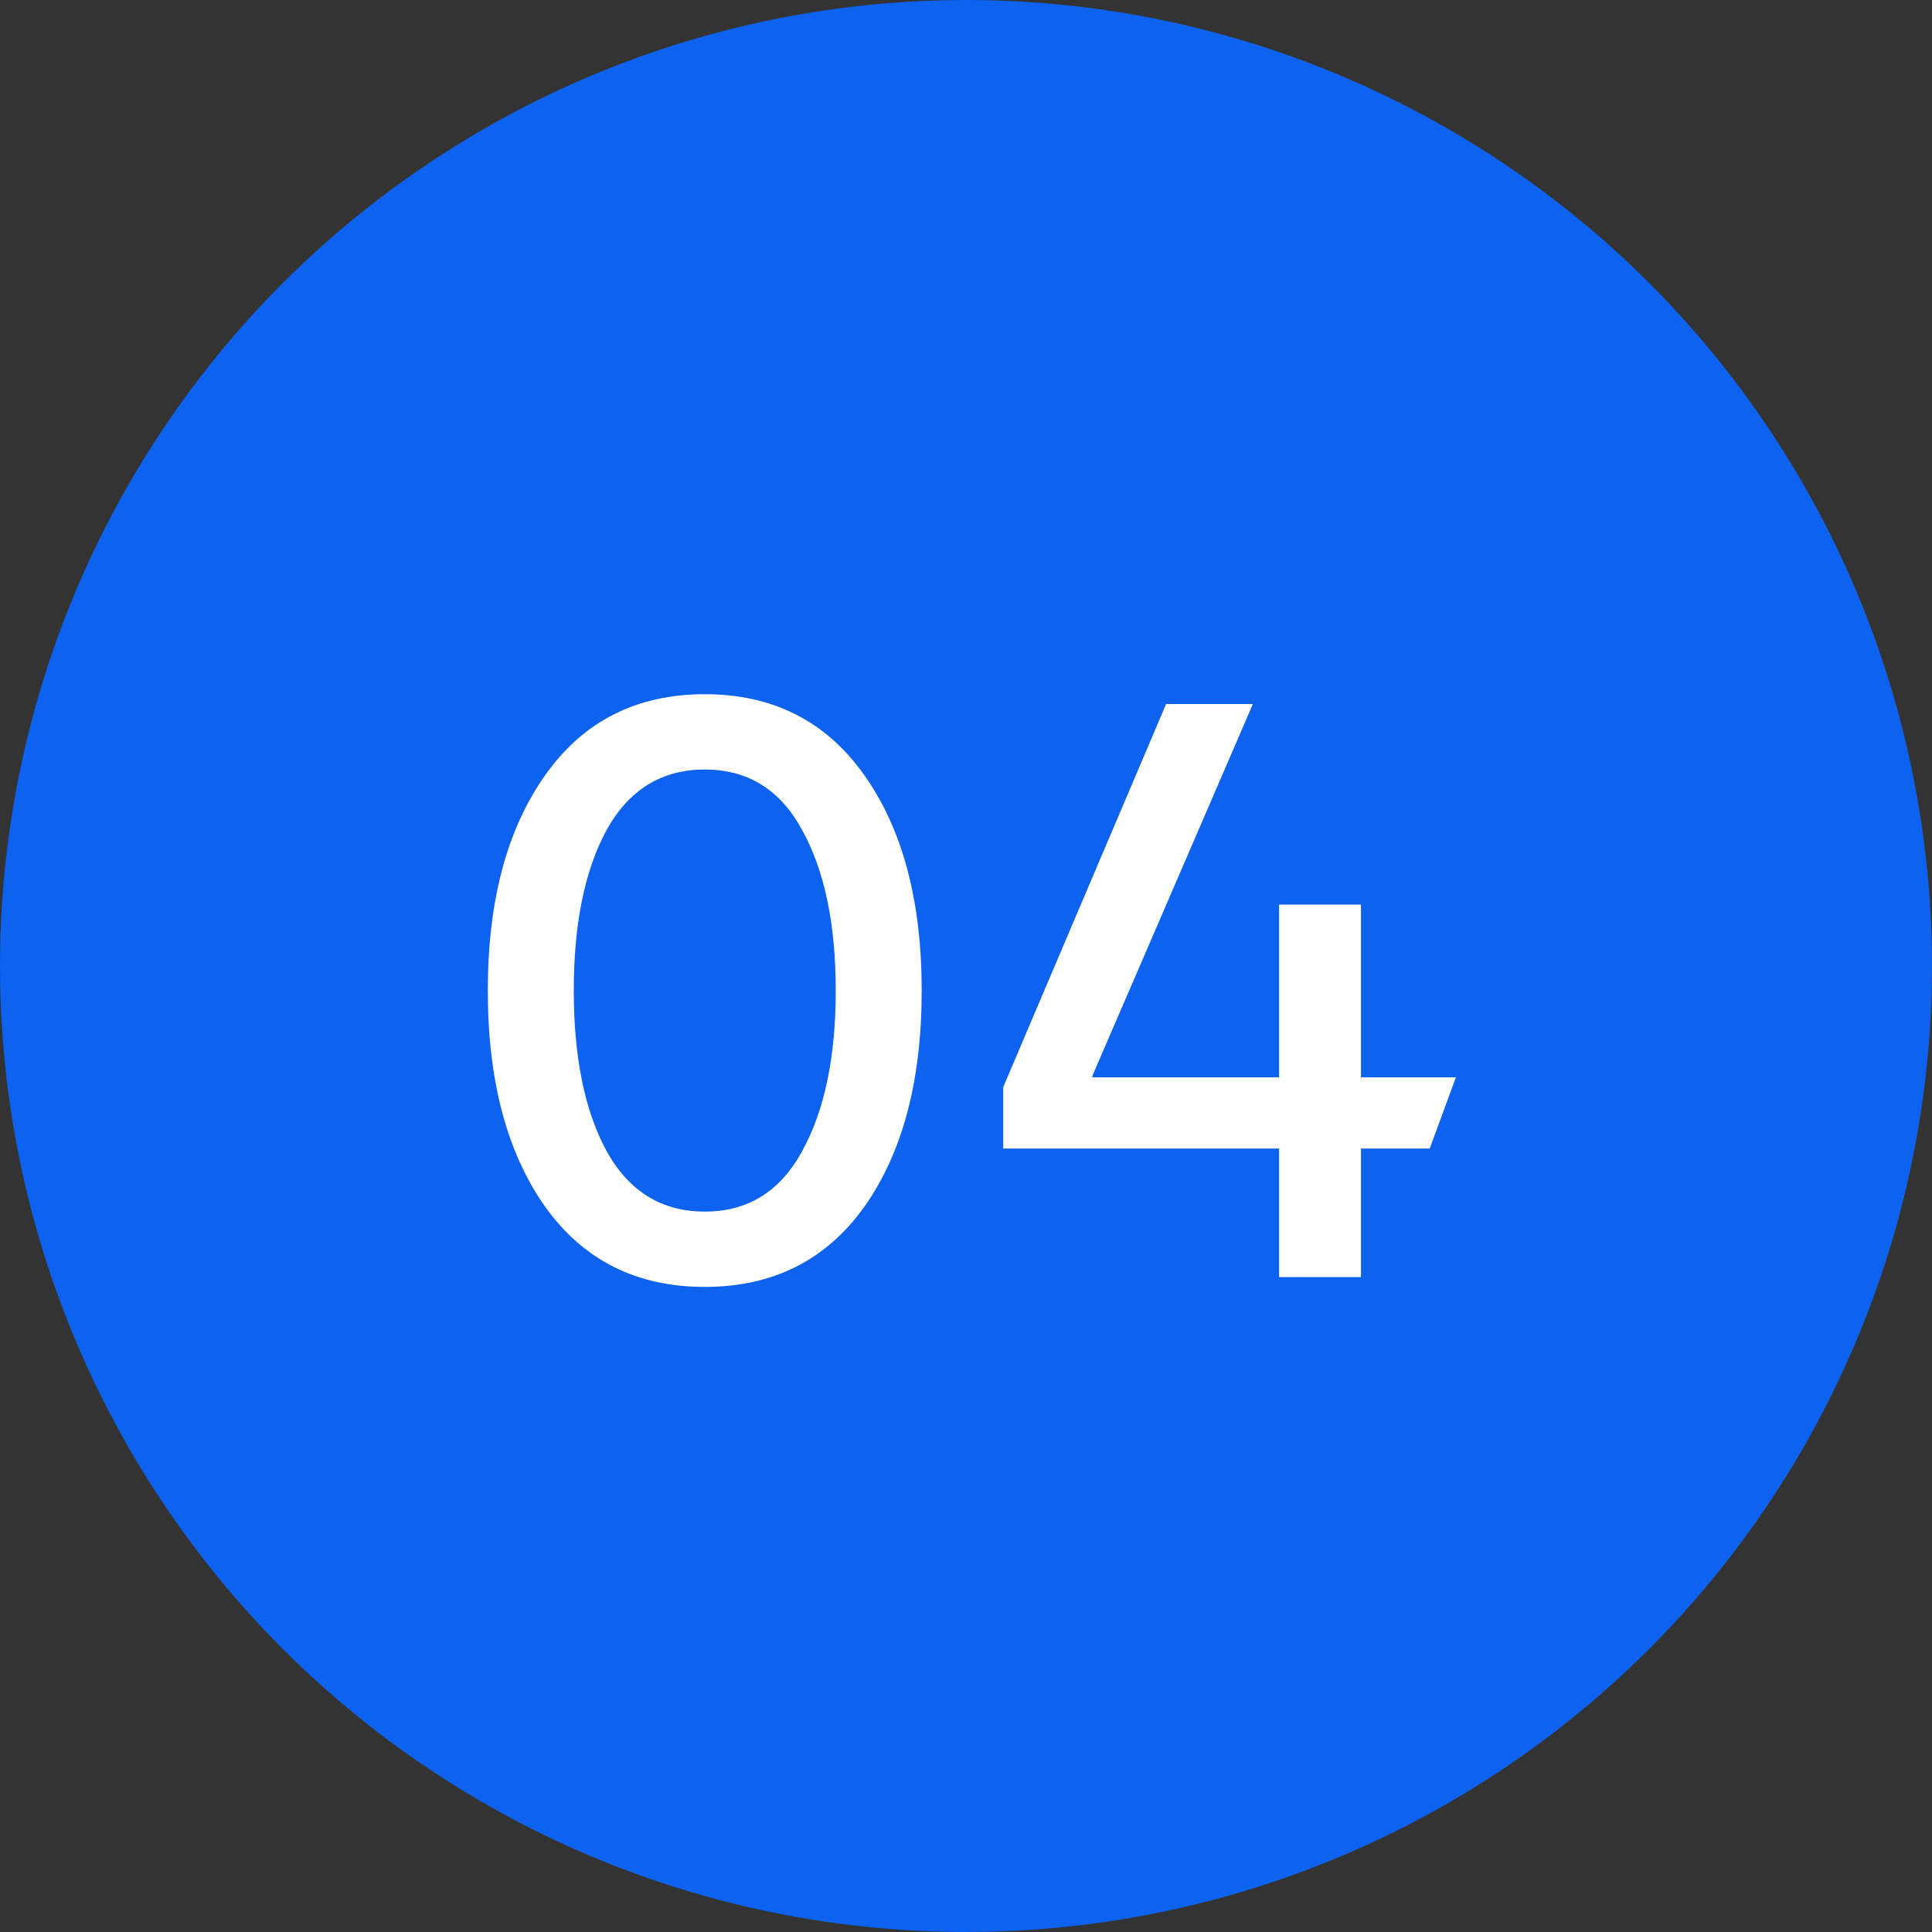 <?xml version="1.0" encoding="UTF-8"?> <svg xmlns="http://www.w3.org/2000/svg" width="59" height="59" viewBox="0 0 59 59" fill="none"><rect x="0" y="0" width="59" height="59" fill="#333333" stroke="none"/><circle cx="29.5" cy="29.5" r="29.5" fill="#0E62F0"></circle><path d="M21.522 39.3C19.439 39.3 17.814 38.483 16.647 36.85C15.48 35.2 14.897 33 14.897 30.25C14.897 27.517 15.48 25.325 16.647 23.675C17.814 22.025 19.439 21.2 21.522 21.2C23.605 21.2 25.23 22.025 26.397 23.675C27.564 25.325 28.147 27.517 28.147 30.25C28.147 33 27.564 35.2 26.397 36.85C25.23 38.483 23.605 39.3 21.522 39.3ZM21.522 37C22.839 37 23.831 36.383 24.497 35.15C25.18 33.917 25.522 32.283 25.522 30.25C25.522 28.217 25.18 26.583 24.497 25.35C23.831 24.117 22.839 23.5 21.522 23.5C20.206 23.5 19.206 24.117 18.522 25.35C17.855 26.583 17.522 28.217 17.522 30.25C17.522 32.283 17.855 33.917 18.522 35.15C19.206 36.383 20.206 37 21.522 37ZM39.061 39V35.075H30.636V33.2L35.611 21.5H38.261L33.361 32.85V32.9H39.061V27.625H41.561V32.9H44.461L43.661 35.075H41.561V39H39.061Z" fill="white"></path></svg> 